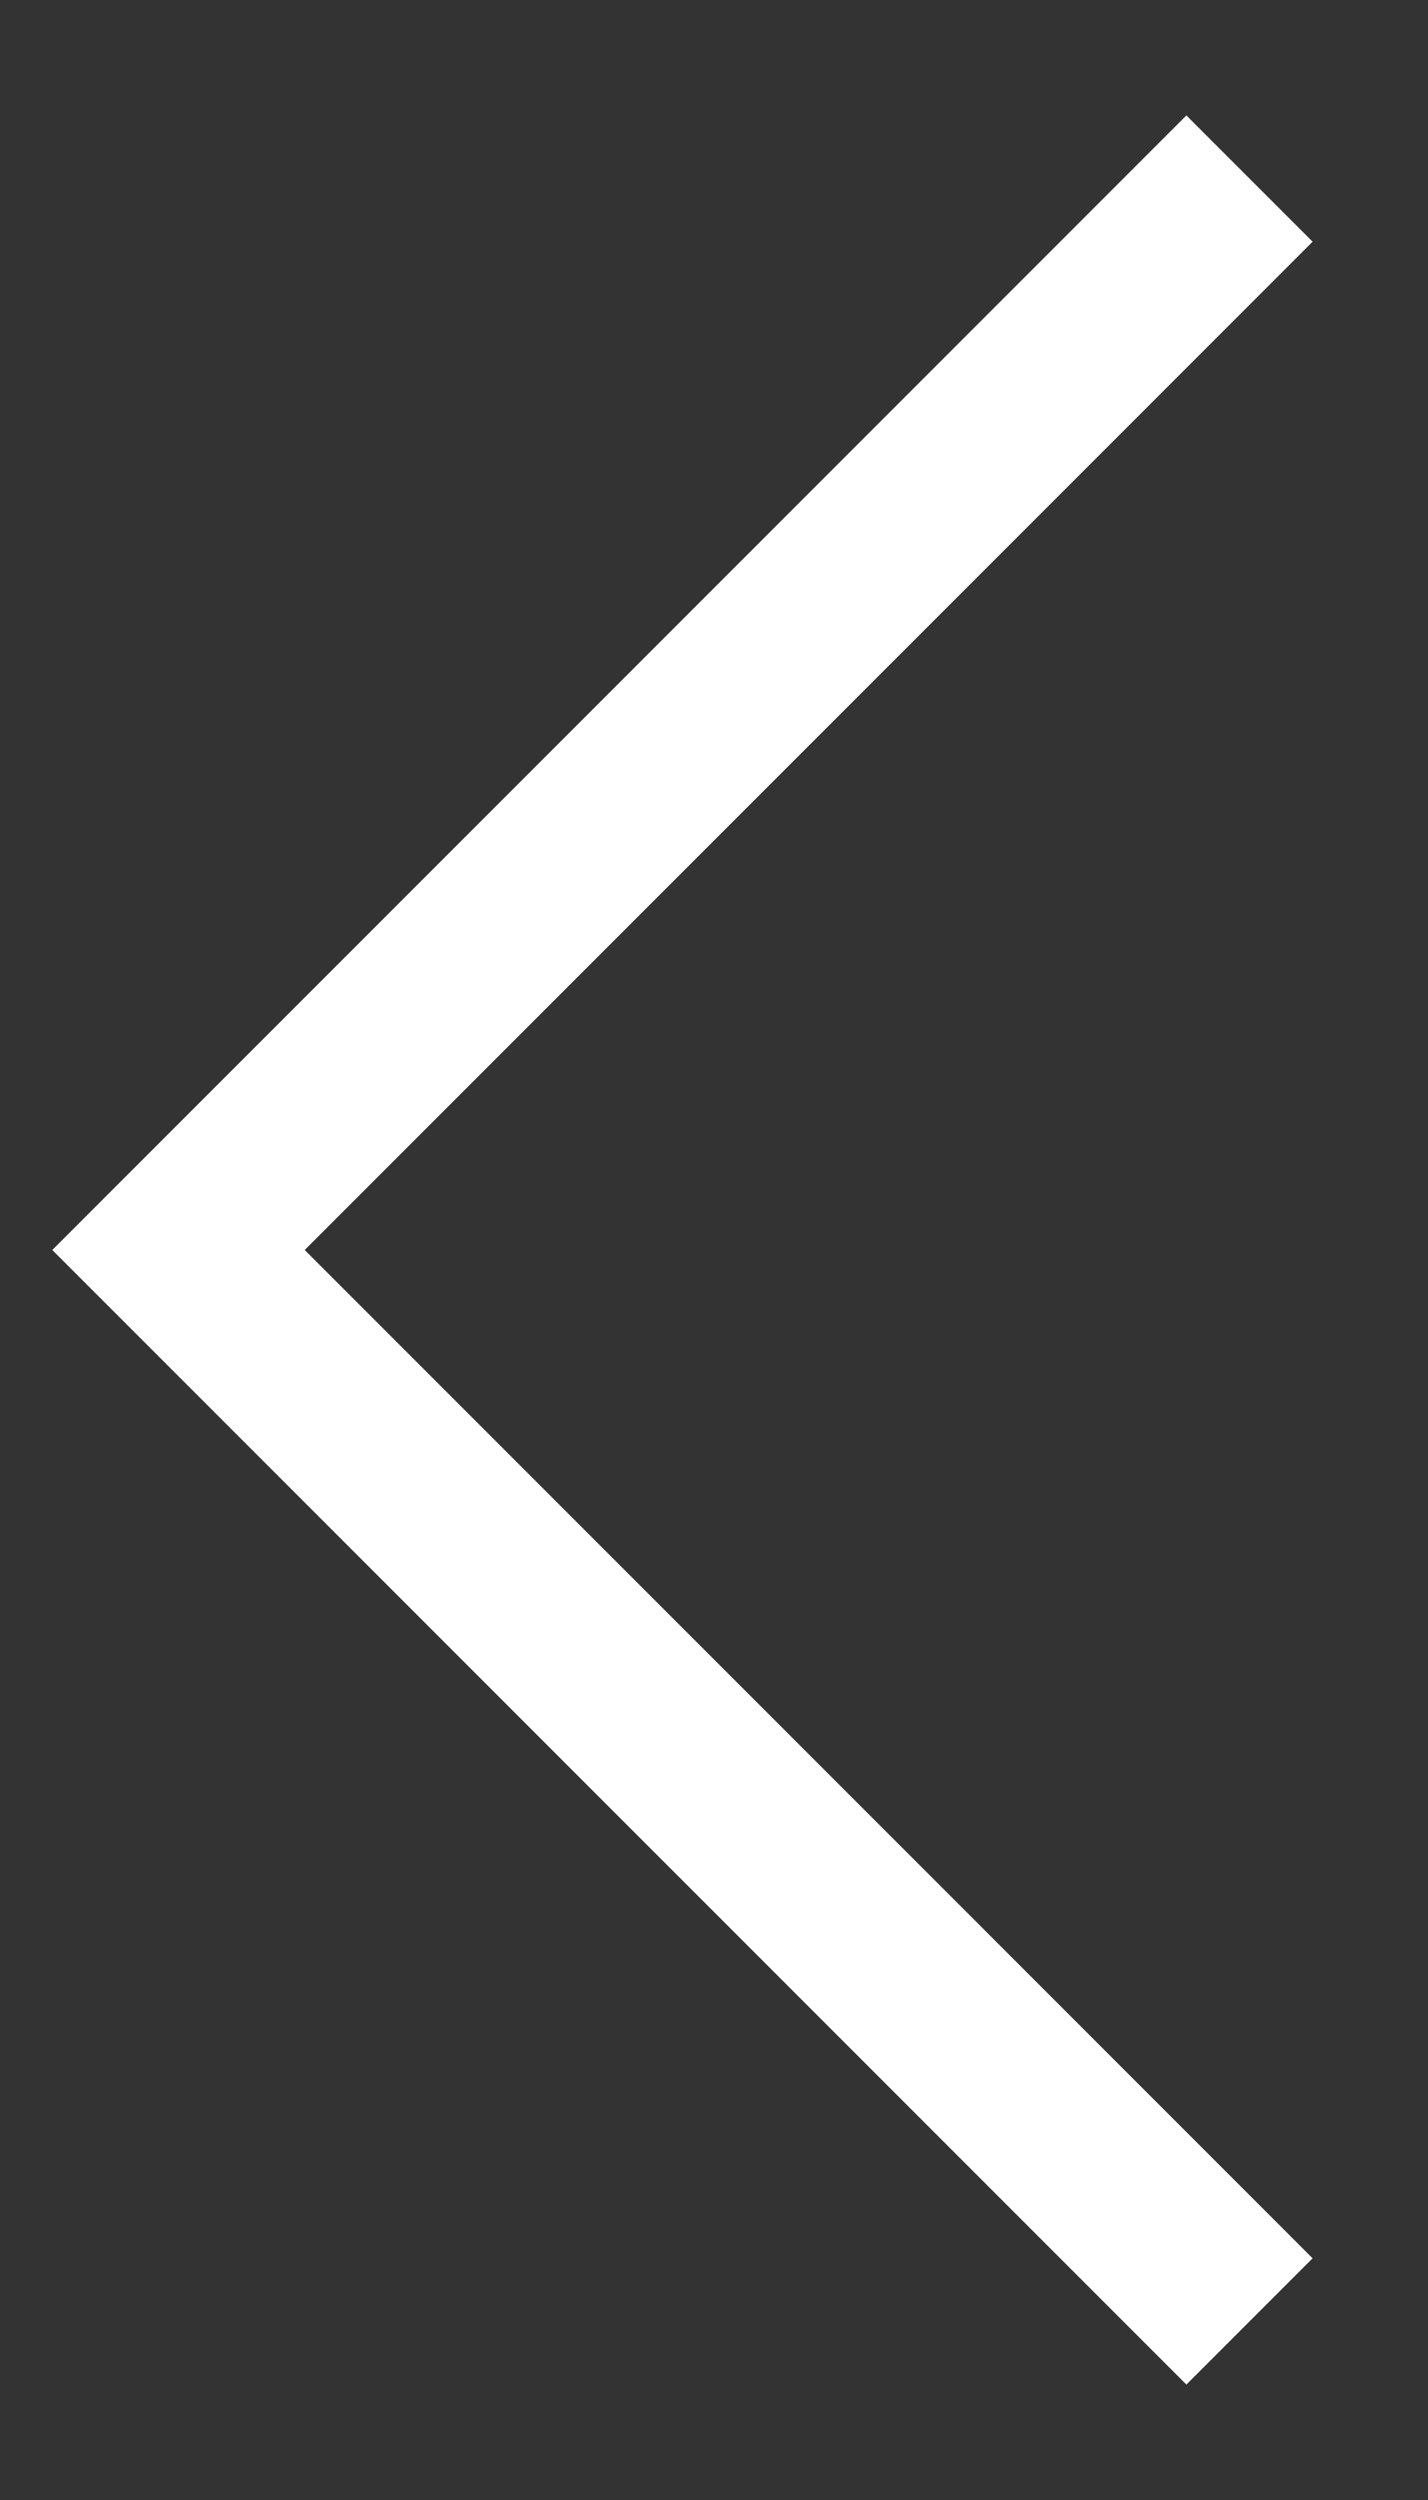 <?xml version="1.0" encoding="UTF-8"?>
<svg width="8px" height="14px" viewBox="0 0 8 14" version="1.1" xmlns="http://www.w3.org/2000/svg" xmlns:xlink="http://www.w3.org/1999/xlink">
    <rect x="0" y="0" width="8" height="14" fill="#333333" stroke="none"/>
    <title>Group 4</title>
    <g id="mobile" stroke="none" stroke-width="1" fill="none" fill-rule="evenodd">
        <g id="M5" transform="translate(-19, -161)" stroke="#FFFFFF">
            <g id="Group-4" transform="translate(23, 168) rotate(-180) translate(-23, -168) translate(20, 162)">
                <polyline id="Stroke-1" points="4.57966998e-17 0 6 6 1.15961823e-12 12"></polyline>
            </g>
        </g>
    </g>
</svg>